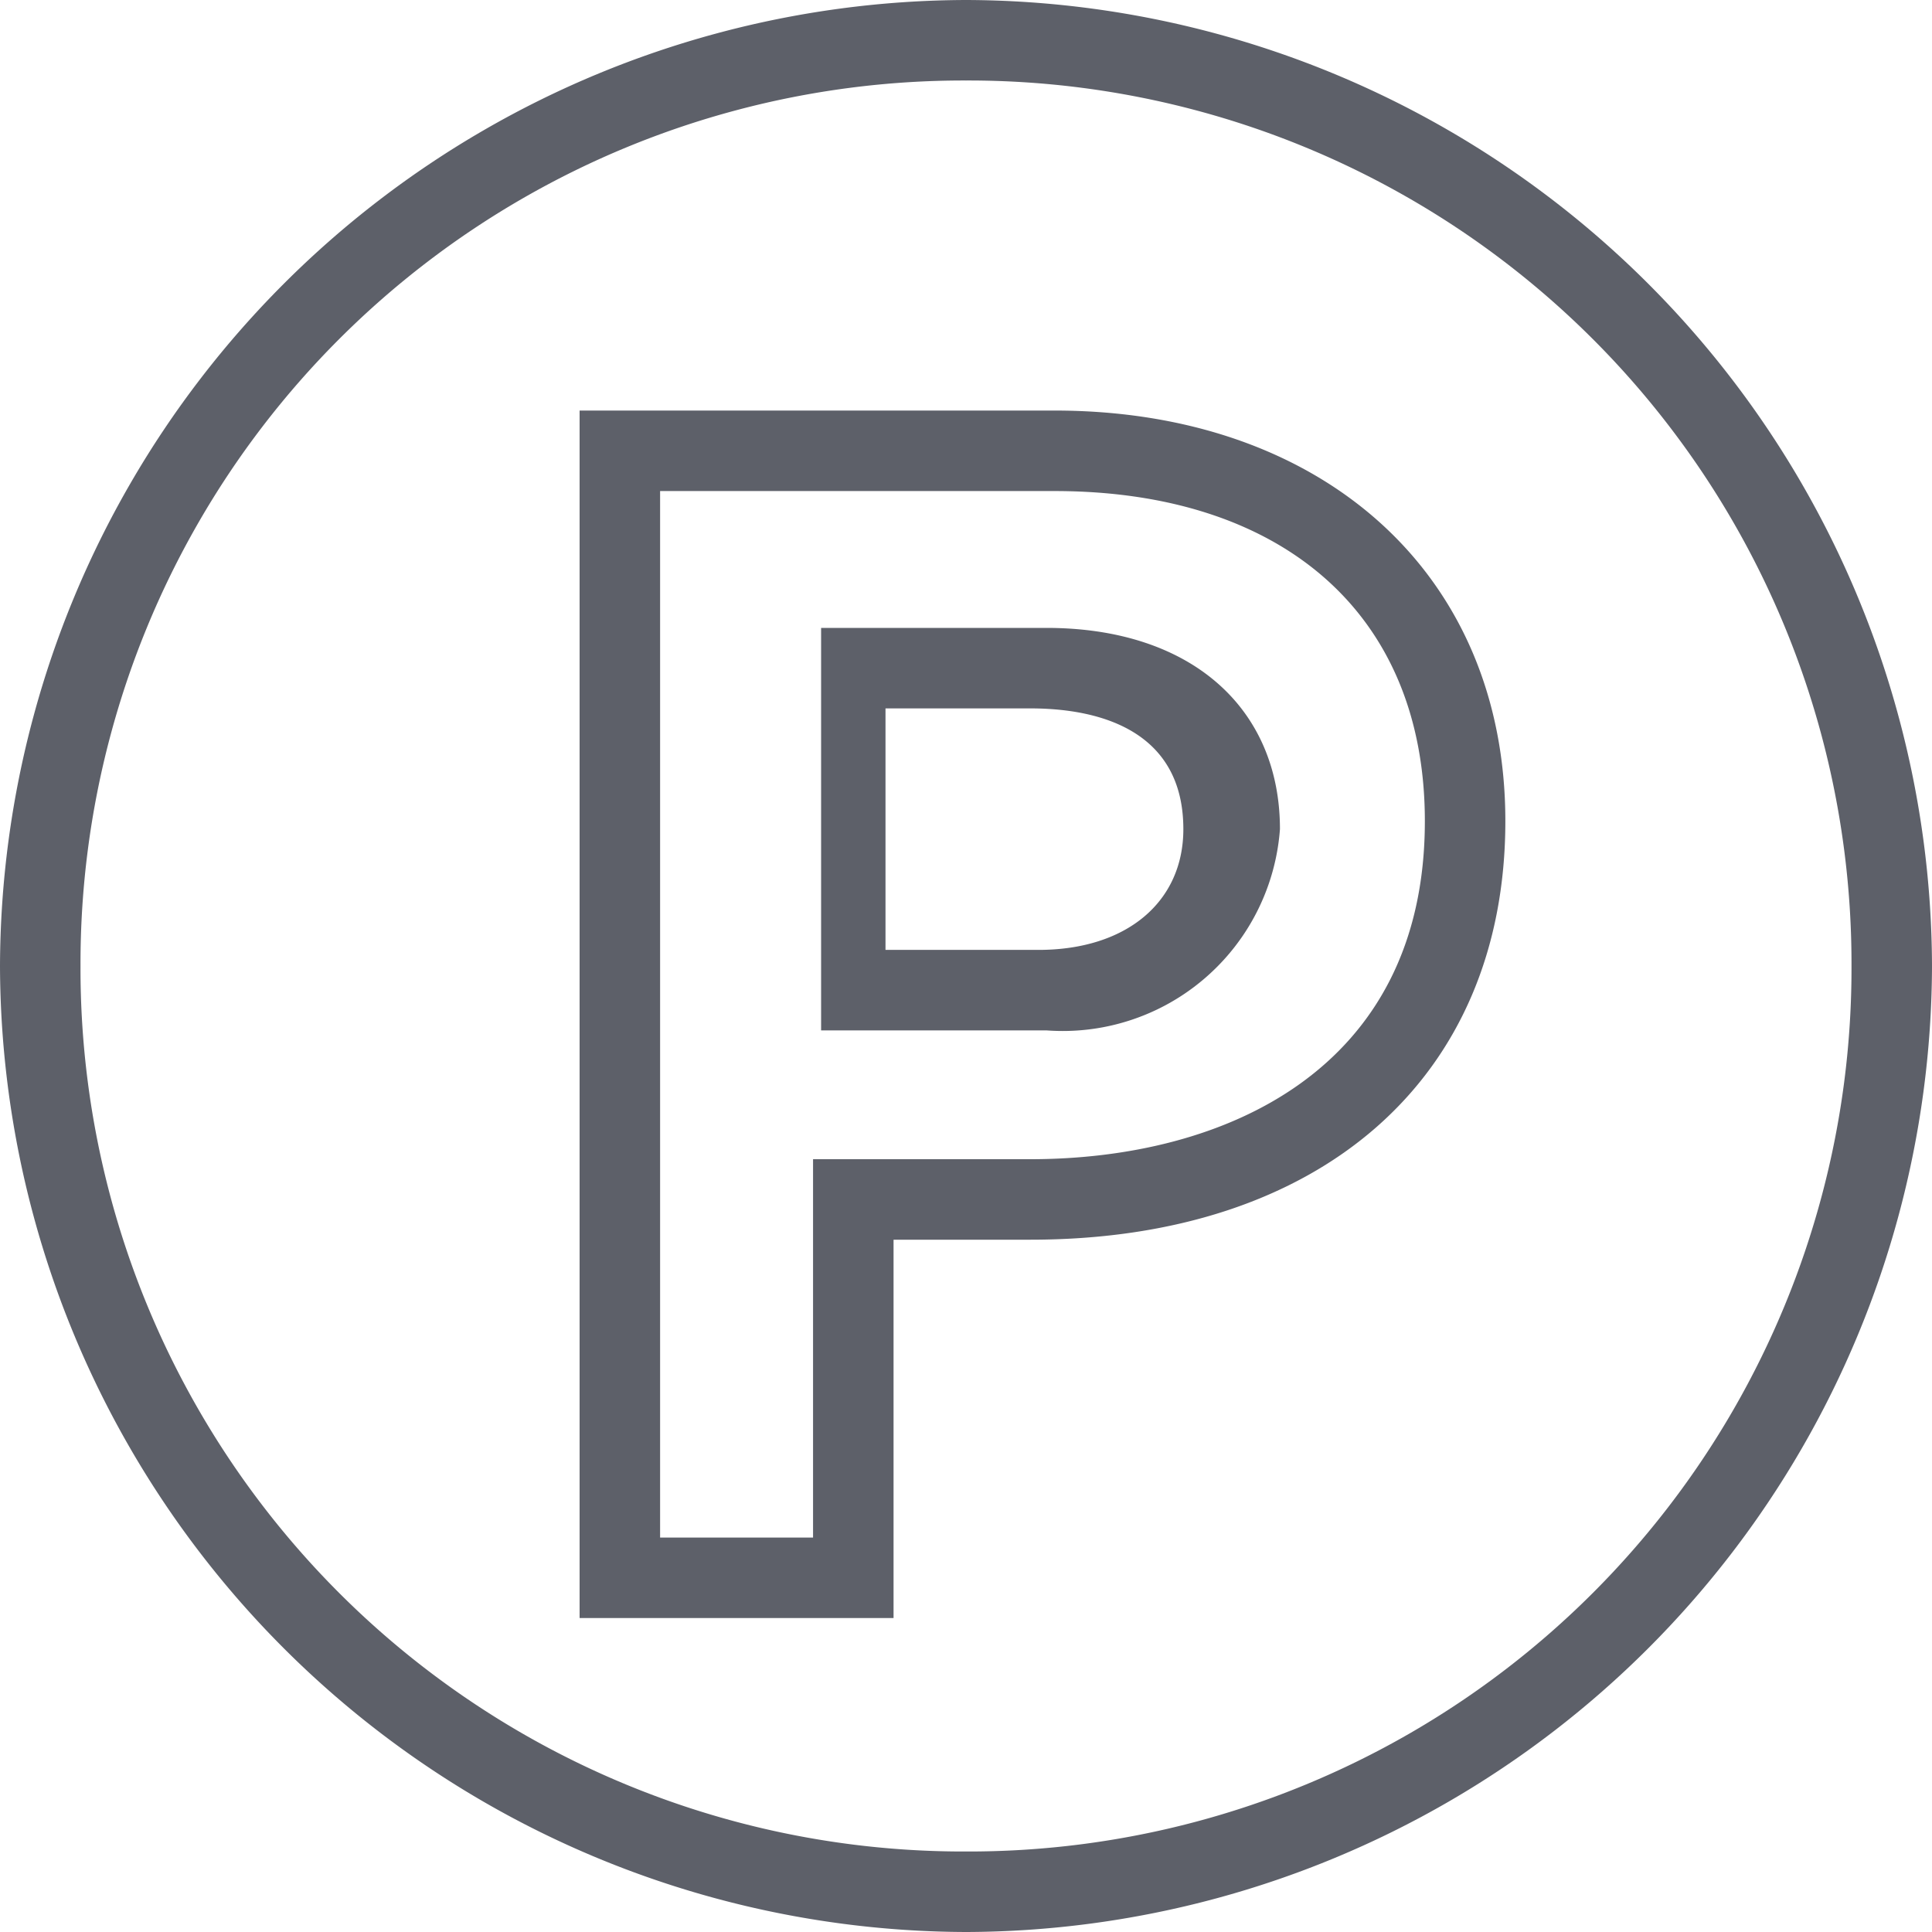<svg xmlns="http://www.w3.org/2000/svg" viewBox="8398 -2828 24 24">
  <defs>
    <style>
      .cls-1 {
        fill: #5d6069;
      }
    </style>
  </defs>
  <path id="Union_103" data-name="Union 103" class="cls-1" d="M-5007-1775a12.036,12.036,0,0,1,12-12,12.035,12.035,0,0,1,12,12,12.034,12.034,0,0,1-12,12A12.035,12.035,0,0,1-5007-1775Zm1,0a10.968,10.968,0,0,0,11,11,10.968,10.968,0,0,0,11-11,10.969,10.969,0,0,0-11-11A10.969,10.969,0,0,0-5006-1775Zm6.2,8.1v-15h5.9c3.3,0,5.6,2,5.6,5.1,0,3.2-2.3,5.2-5.9,5.2h-1.7v4.7Zm1-1h1.9v-4.7h2.7c2.4,0,4.9-1.1,4.9-4.2,0-2.6-1.8-4.1-4.6-4.1h-4.9Zm2-6.3v-5h2.8c1.8,0,2.9,1,2.9,2.5a2.706,2.706,0,0,1-2.9,2.5Zm.8-1h1.9c1.1,0,1.8-.6,1.8-1.5,0-1.2-1-1.5-1.9-1.5h-1.8Z" transform="translate(13405 -1041)"/>
</svg>
